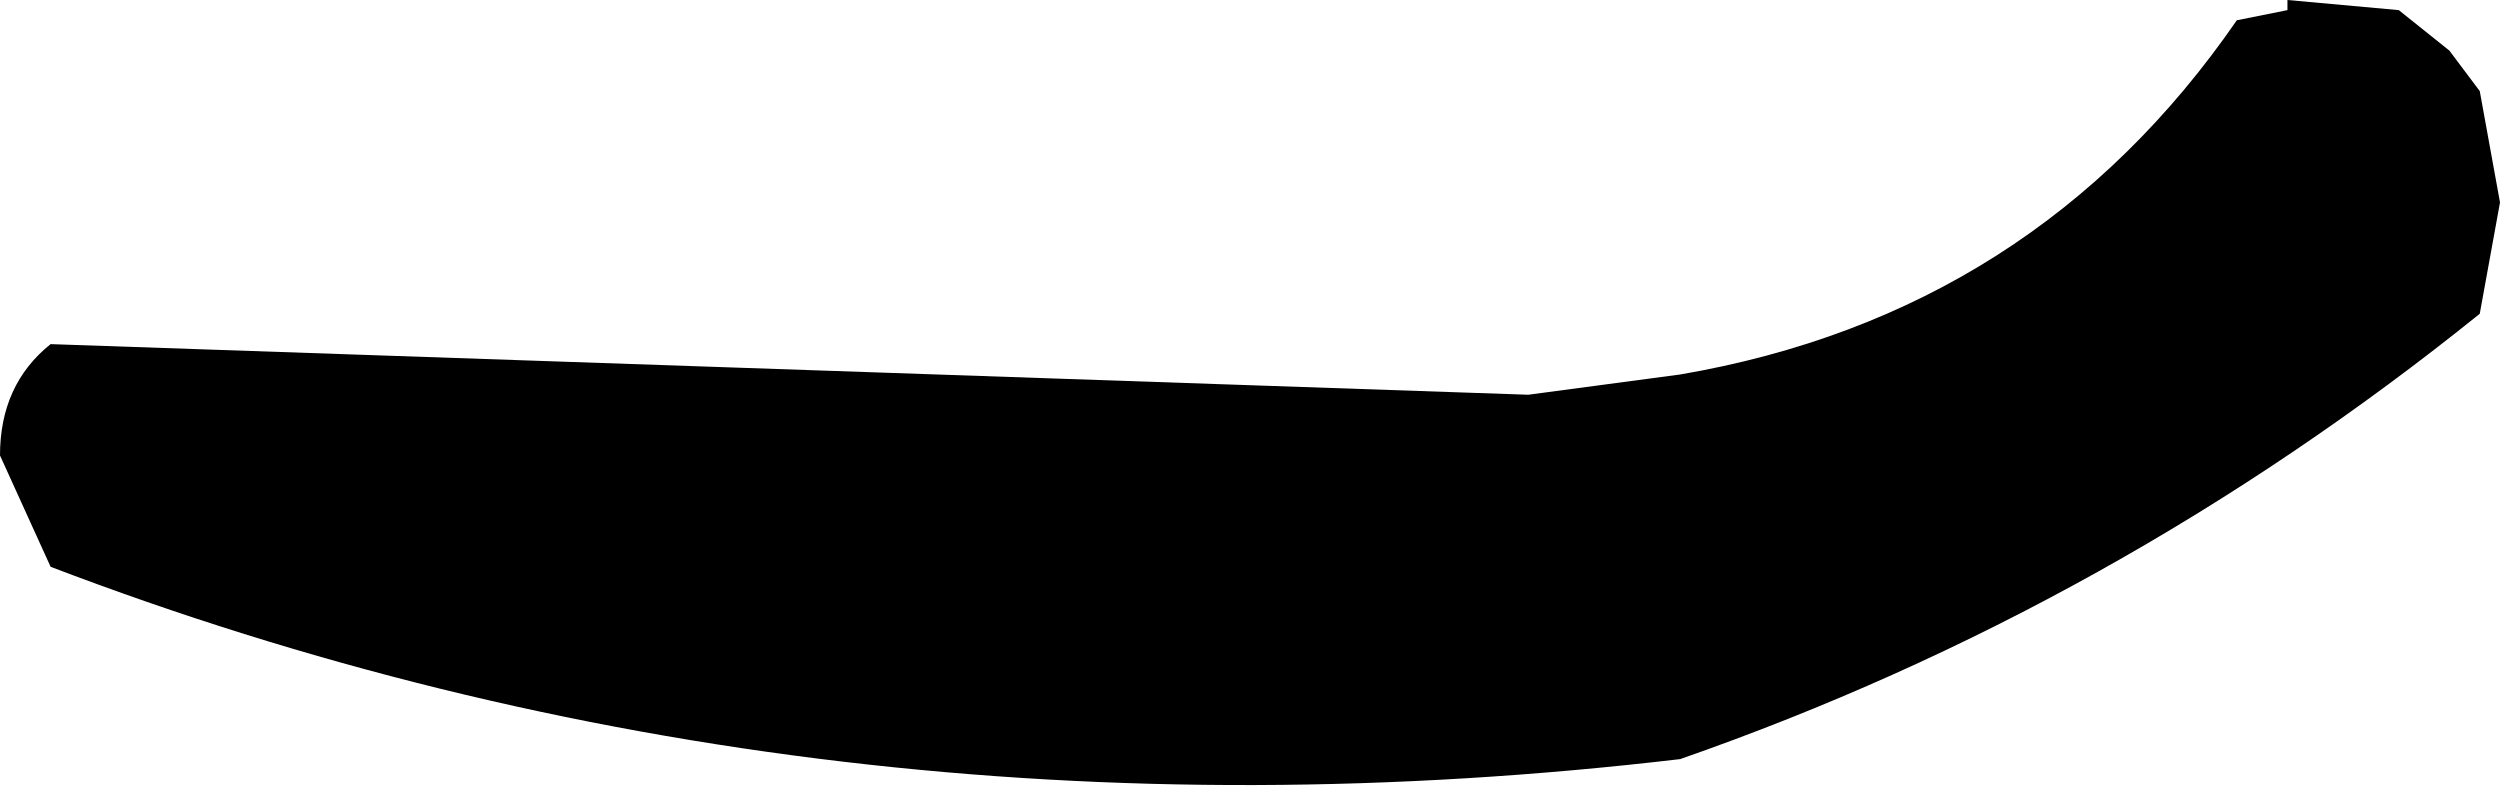 <?xml version="1.0" encoding="UTF-8" standalone="no"?>
<svg xmlns:xlink="http://www.w3.org/1999/xlink" height="3.9px" width="12.35px" xmlns="http://www.w3.org/2000/svg">
  <g transform="matrix(1.0, 0.0, 0.0, 1.0, -88.95, -22.5)">
    <path d="M100.25 22.5 L100.8 22.55 101.05 22.75 101.2 22.95 101.3 23.5 101.2 24.05 Q99.4 25.5 97.25 26.25 93.0 26.75 89.2 25.3 L88.95 24.75 Q88.95 24.4 89.2 24.2 L96.5 24.45 97.25 24.35 Q99.0 24.05 100.0 22.6 L100.25 22.55 100.25 22.5" fill="#000000" fill-rule="evenodd" stroke="none"/>
  </g>
</svg>
